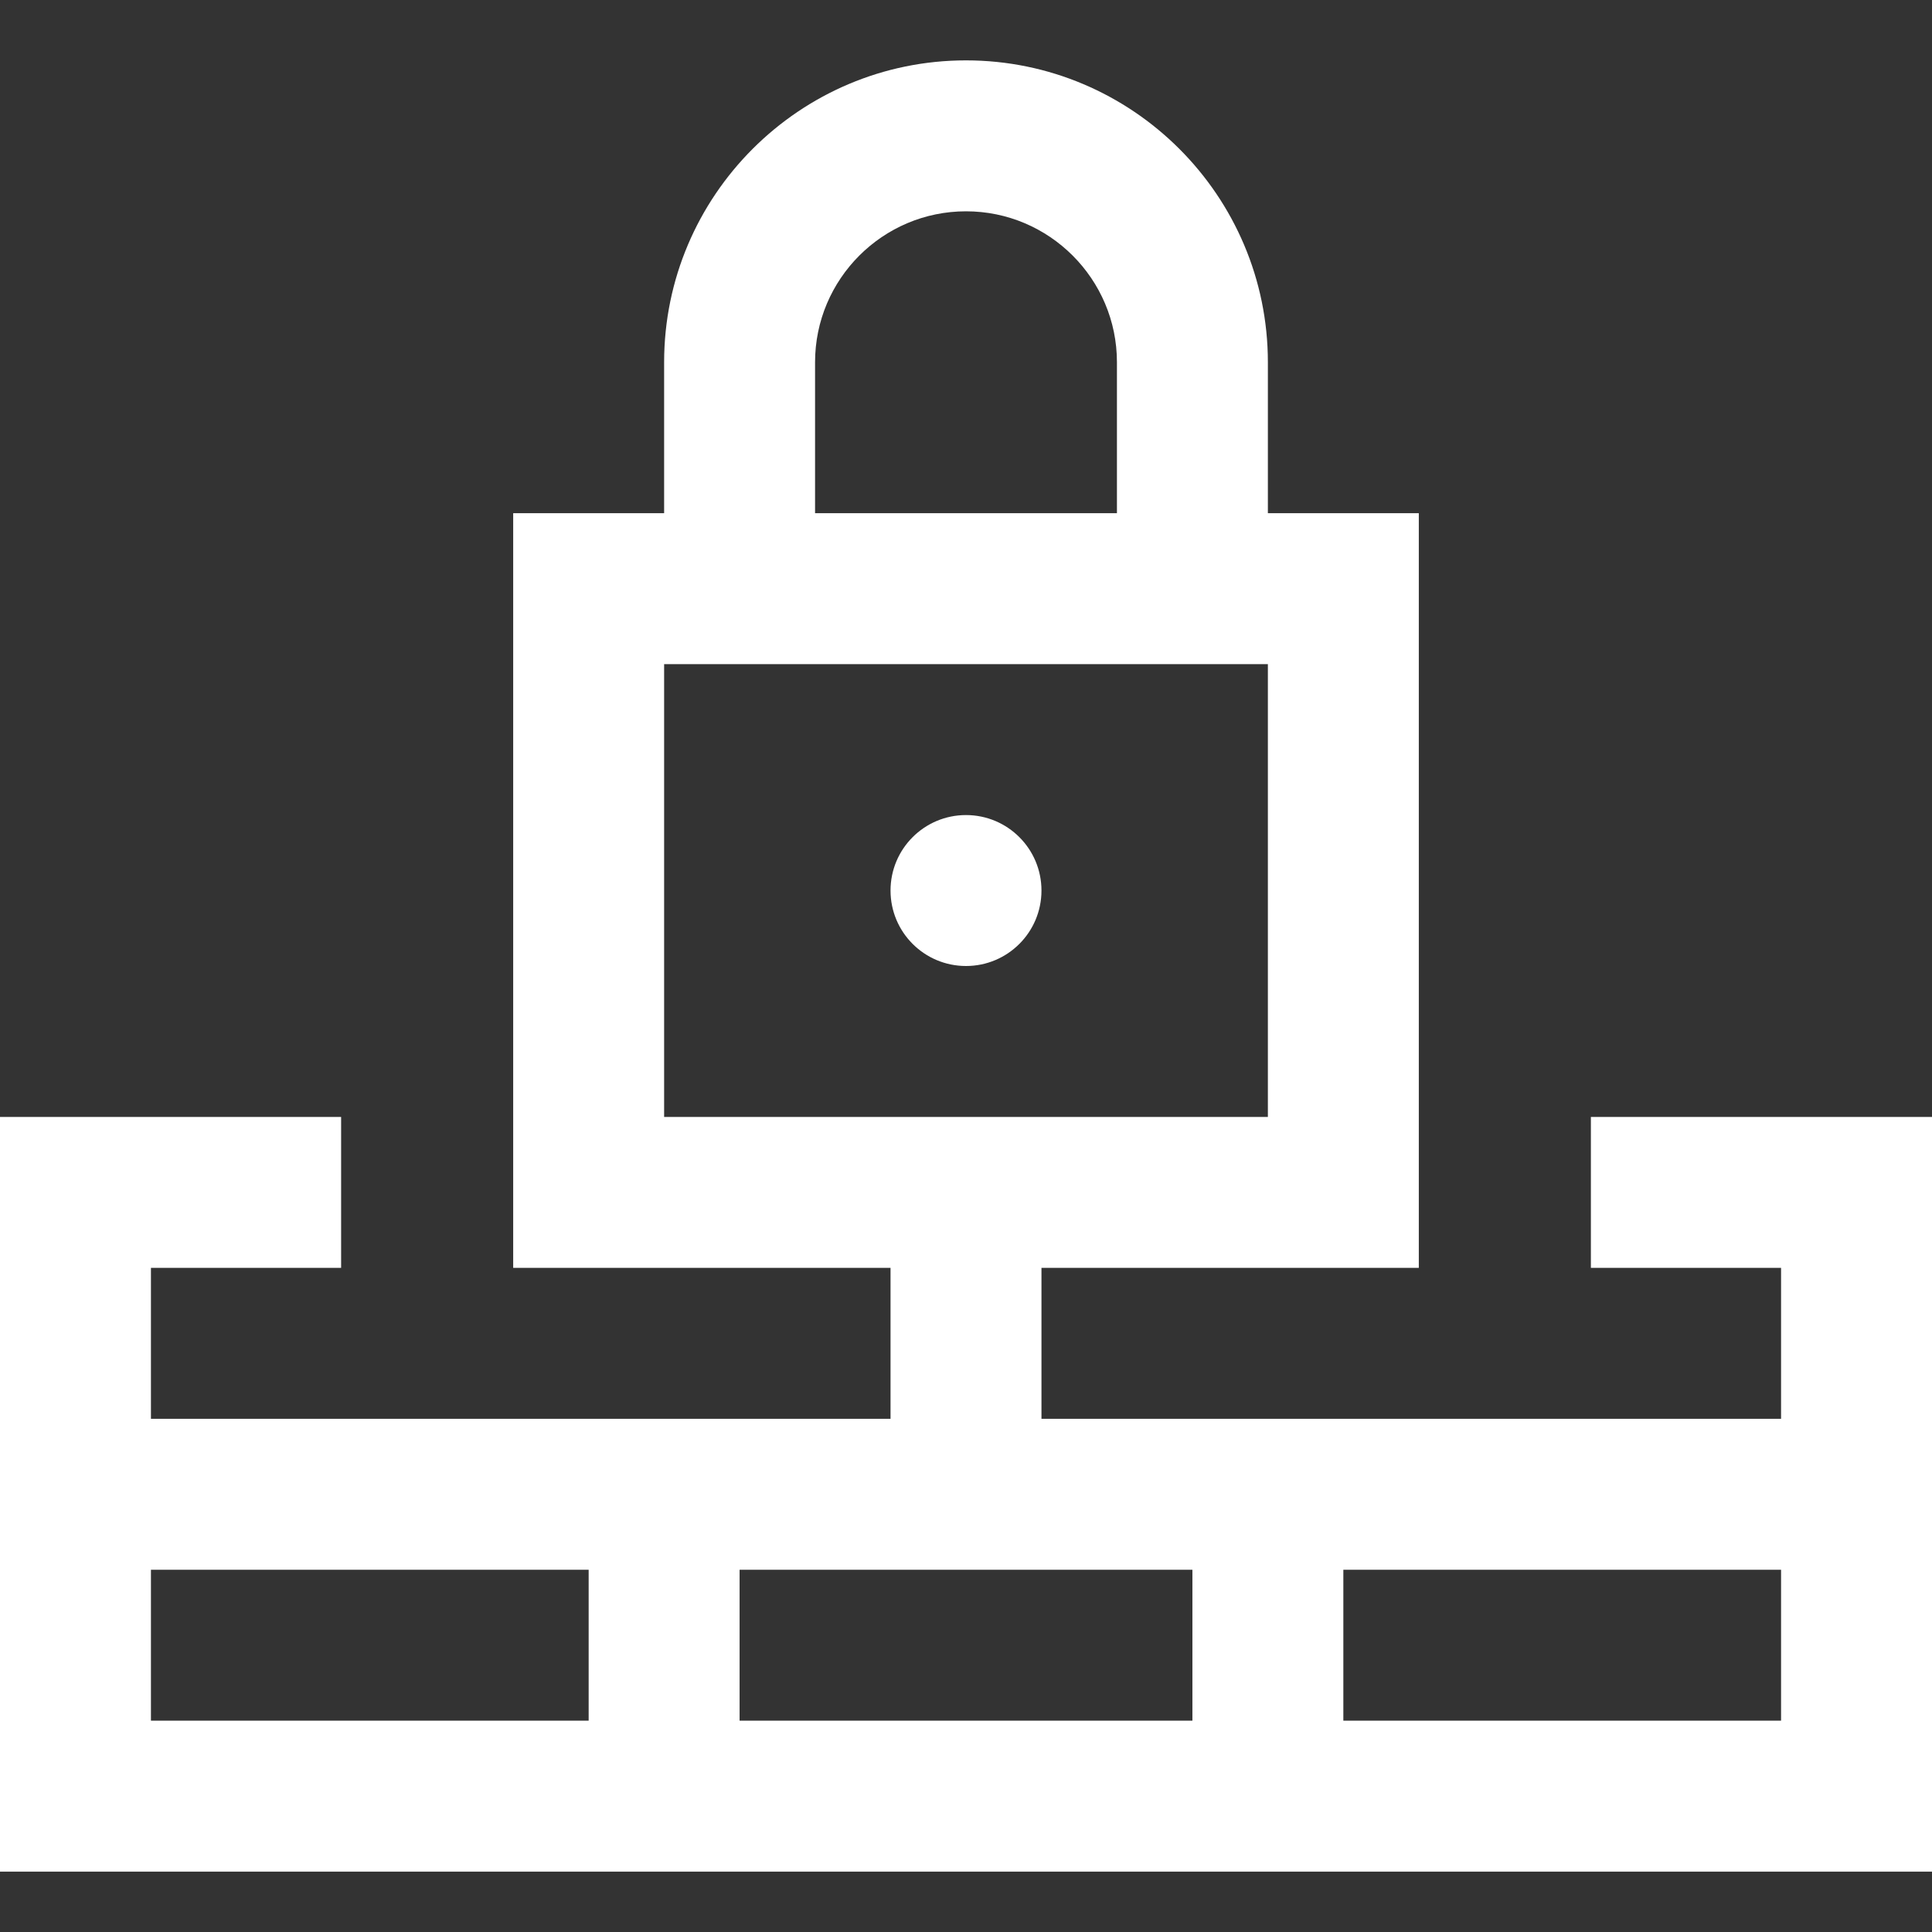 <svg width="64" height="64" viewBox="0 0 64 64" fill="none" xmlns="http://www.w3.org/2000/svg">
<rect x="0" y="0" width="64" height="64" fill="#333333" stroke="none"/>
<path d="M52.7 37V42H59V47H34.5V42H47V17H42V12C42 6.486 37.514 2 32 2C26.486 2 22 6.486 22 12V17H17V42H29.5V47H5V42H11.3V37H0V62H64V37H52.7ZM27 12C27 9.243 29.243 7 32 7C34.757 7 37 9.243 37 12V17H27V12ZM22 22H42V37H22V22ZM39.5 52V57H24.5V52H39.5ZM5 52H19.5V57H5V52ZM44.5 57V52H59V57H44.5Z" fill="white"/>
<path d="M32 32C33.381 32 34.5 30.881 34.5 29.5C34.5 28.119 33.381 27 32 27C30.619 27 29.5 28.119 29.5 29.5C29.5 30.881 30.619 32 32 32Z" fill="white"/>
</svg>
